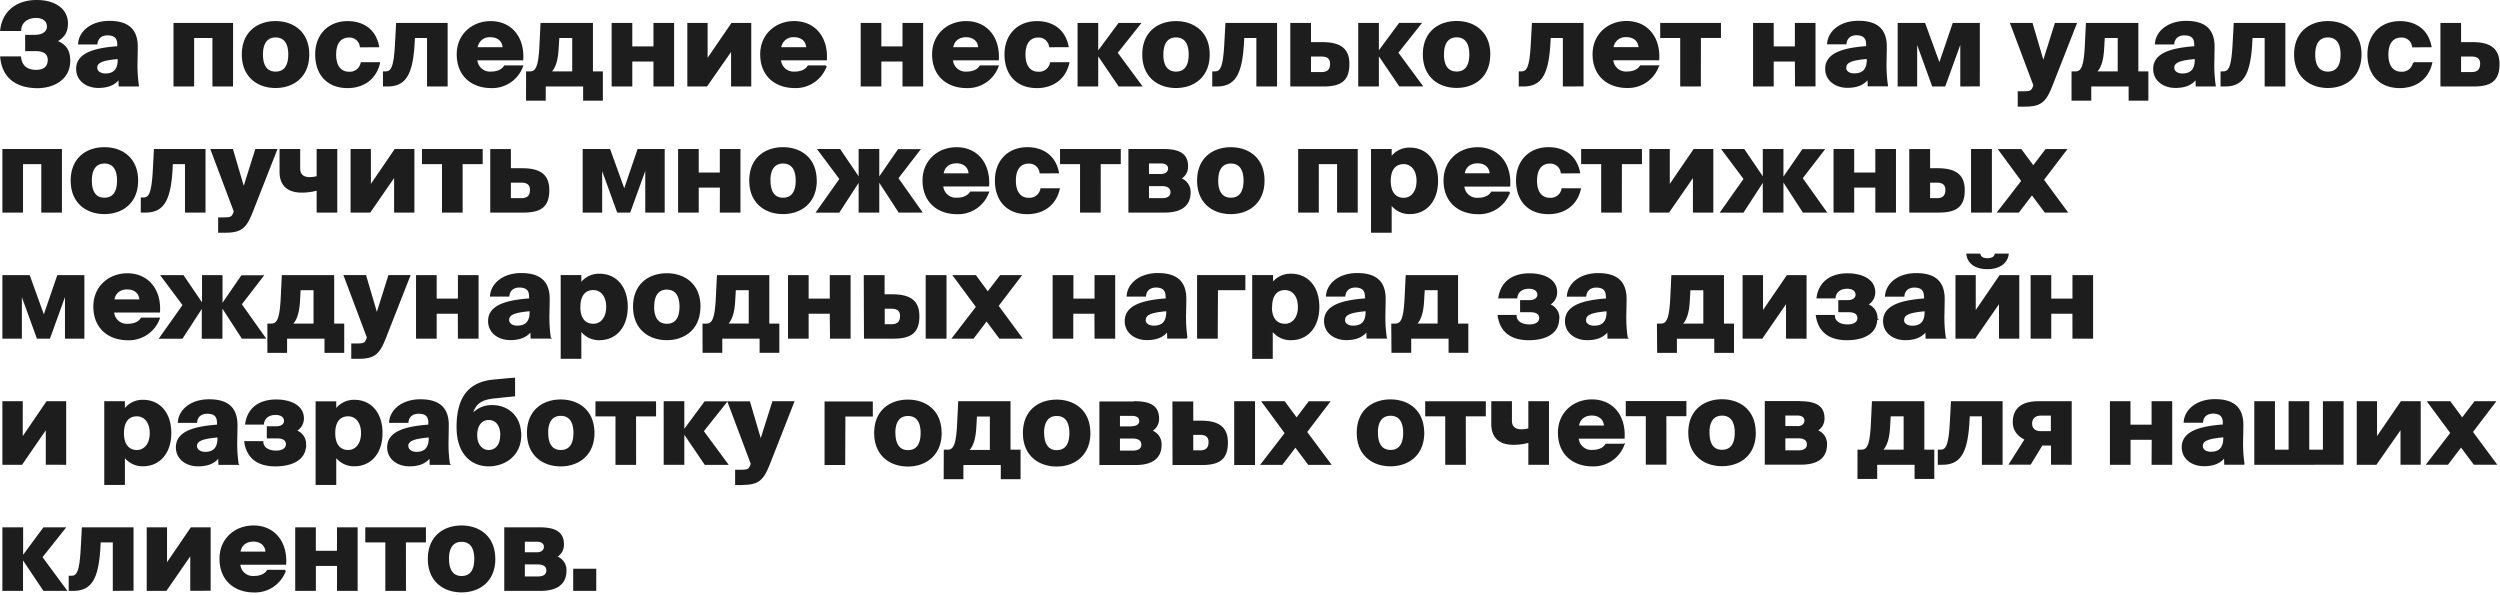 <svg xmlns="http://www.w3.org/2000/svg" viewBox="0 0 912 217"><path d="M25.32 22.18c0-4-1.64-5.88-4.83-7.14 2.56-1.43 4-3.11 4-6.47C24.52 3.45 20 .3 13.39.3 5.49.3 1 4.92.37 11h7.06c.08-3 2.64-4.75 5.71-4.75 2.22 0 4.28 1 4.28 3.49 0 2.06-2 3.27-4.7 3.27H9.48v5.34h3.62c3.06 0 4.62 1.3 4.62 3.48 0 2.52-1.52 3.95-4.58 3.95-3.24 0-5.42-1.59-5.76-4.91h-7c.59 6.42 4.58 11 13.48 11 5.45-.07 11.46-2.87 11.46-9.69zm17.76-5.92v.88c-8.78.63-15 2.48-15 8 0 4.12 3.53 6.64 7.81 6.64 3.24 0 5.92-.88 7.6-3.28l.09 2.73h6.8a51.09 51.09 0 0 1-.5-8.9l.08-4.91c.13-6.89-3.61-9.5-10.08-9.5-6.68 0-10.79 3.78-11.09 8h6.47c.25-2.19 1.81-3.32 4-3.32 2.47.05 3.82 1.01 3.82 3.66zm-7.9 8.4c0-2.39 3.23-3 8.06-3.44v.54c0 4.16-2.1 5.34-4.87 5.34-1.8 0-3.19-.97-3.19-2.44zm49.54 6.59V8.66H63.59v22.59h6.93V13.57h7.27v17.68zm27.8-11.38c0-8.19-5.72-11.88-12-11.88s-12 3.69-12 11.88 5.71 11.93 12 11.93 12-3.74 12-11.93zm-16.89 0c0-4.79 2.19-6.51 4.92-6.51s4.91 1.72 4.91 6.51-2.1 6.55-4.91 6.55-4.92-1.8-4.92-6.55zM138 16.93c-1.3-6.8-6.47-8.93-11.17-8.93-6.85 0-11.55 4.7-11.55 11.84s4.11 12 11.55 12c4.53 0 9.91-2.1 11.51-8.86h-6.47a4.34 4.34 0 0 1-4.62 3.48c-2.44 0-4.92-1.63-4.92-6.55s2.44-6.51 4.92-6.51a4.09 4.09 0 0 1 4.32 3.57zm25 14.32V8.66h-18.21l-.38 7.05c-.46 8.78-1.42 10.63-3.78 10.63H140v4.91h1.31c6.38 0 9-3.9 9.66-15.54l.12-2.14h5v17.68zm27.5-7.09h-6.38c-.8 1.34-2.48 2.26-5.08 2.26a4.92 4.92 0 0 1-5.21-4.7h16.76C191.07 13.7 186.45 8 179 8c-6.59 0-12.09 4.62-12.09 11.84 0 7.48 5 12 12.39 12a11.65 11.65 0 0 0 11.22-7.68zm-16.59-6.64a4.69 4.69 0 0 1 5-4.24c2.61 0 4.66 1.43 4.75 4.24zm18.29 18.9h6.59v-5.17h14.24v5.17h6.59V26.34H216V8.66h-18.53l-.38 7.89c-.38 7.94-1.43 9.79-3.78 9.79h-1.09zm8.48-10.08c1.89-1.72 2.6-4.83 2.81-8.53l.26-4.24h5.29v12.77zm38 4.91h6.93V8.66h-6.93v8.57h-8.32V8.66h-6.93v22.59h6.93v-9.11h8.32zm35.08 0V8.66H267l-9.16 13.4V8.66h-6.8v22.59h6.72L267 18v13.25zm27.5-7.09h-6.38c-.8 1.34-2.48 2.26-5.08 2.26a4.92 4.92 0 0 1-5.21-4.7h16.76c.46-8-4.16-13.73-11.64-13.73-6.59 0-12.09 4.62-12.09 11.84 0 7.48 5 12 12.39 12a11.65 11.65 0 0 0 11.25-7.67zm-16.59-6.64a4.69 4.69 0 0 1 5-4.24c2.61 0 4.67 1.43 4.75 4.24zm44.86 13.73h6.93V8.66h-6.93v8.57h-8.32V8.66h-6.93v22.59h6.93v-9.11h8.32zM364 24.16h-6.39c-.8 1.34-2.48 2.26-5.08 2.26a4.92 4.92 0 0 1-5.21-4.7h16.76C364.52 13.7 359.9 8 352.43 8c-6.6 0-12.1 4.62-12.1 11.84 0 7.48 5 12 12.39 12A11.67 11.67 0 0 0 364 24.16zm-16.59-6.64c.37-3 2.6-4.24 5-4.24 2.6 0 4.66 1.43 4.74 4.24zm42.12-.59C388.16 10.13 383 8 378.29 8c-6.84 0-11.55 4.7-11.55 11.84s4.12 12 11.55 12c4.54 0 9.92-2.1 11.51-8.86h-6.47a4.32 4.32 0 0 1-4.62 3.48c-2.43 0-4.91-1.63-4.91-6.55s2.44-6.51 4.91-6.51a4.11 4.11 0 0 1 4.29 3.53zm10.82 2.69l7.9 11.63h8l-8.86-12 8.4-10.58h-7.6l-7.86 10.62V8.66h-6.93v22.59h6.93V19.62zm40.64.25C441 11.68 435.26 8 429 8s-12 3.69-12 11.88 5.71 11.93 12 11.93 12-3.75 12-11.94zm-16.88 0c0-4.79 2.18-6.51 4.91-6.51s4.91 1.72 4.91 6.51-2.1 6.55-4.91 6.55-4.93-1.8-4.93-6.55zm41.46 11.38V8.66h-18.25l-.38 7.05c-.46 8.78-1.42 10.63-3.78 10.63h-.63v4.91h1.31c6.38 0 9-3.9 9.66-15.54l.12-2.14h5v17.68zm16.88-15.58h-4.5v-7H471v22.58h11.76c6.34 0 9.2-2 9.2-7.89.04-5.25-2.86-7.69-9.53-7.69zm-.38 10.92h-4.12v-6.26h4.12c2.27 0 3.44.93 3.44 2.94-.02 2.31-1.19 3.32-3.46 3.32zm20.66-7l7.89 11.63h8l-8.86-12 8.4-10.58h-7.6l-7.85 10.62V8.66h-6.93v22.59h6.93V19.62zm40.63.25c0-8.19-5.71-11.88-12-11.88s-12 3.69-12 11.88 5.72 11.93 12 11.93 11.98-3.71 11.98-11.9zm-16.88 0c0-4.79 2.18-6.51 4.91-6.51s4.92 1.72 4.92 6.51-2.1 6.55-4.92 6.55-4.93-1.77-4.93-6.52zm50.9 11.38V8.66h-18.25l-.38 7.05c-.46 8.78-1.43 10.63-3.78 10.63h-.63v4.91h1.3c6.39 0 9-3.9 9.66-15.54l.13-2.14h5v17.68zm27.5-7.09h-6.38c-.8 1.34-2.48 2.26-5.08 2.26a4.92 4.92 0 0 1-5.21-4.7H605c.46-8-4.16-13.73-11.64-13.73-6.59 0-12.09 4.62-12.09 11.84 0 7.48 5 12 12.39 12a11.65 11.65 0 0 0 11.2-7.64zm-16.59-6.64a4.69 4.69 0 0 1 5-4.24c2.61 0 4.66 1.43 4.75 4.24zm31.9-3.95h7.31V8.66h-21.56v4.91h7.3v17.68h6.93zm34.94 17.68H662V8.66h-6.93v8.57h-8.32V8.66h-6.93v22.59h6.93v-9.11h8.32zm26-15v.88c-8.77.63-15 2.48-15 8 0 4.12 3.53 6.64 7.81 6.64 3.23 0 5.92-.88 7.6-3.28l.09 2.73h6.8a50.12 50.12 0 0 1-.5-8.9l.08-4.91c.13-6.89-3.61-9.5-10.08-9.5-6.68 0-10.79 3.78-11.09 8h6.47c.25-2.19 1.81-3.32 4-3.32 2.42.09 3.76 1.05 3.76 3.7zm-7.89 8.4c0-2.39 3.23-3 8.06-3.44v.54c0 4.16-2.1 5.34-4.87 5.34-1.87.04-3.25-.93-3.25-2.4zm48.7 6.59V8.66h-9.36l-5.08 14.91-5.44-14.91h-9.49v22.59h6.51V14.71l6 16.54h4.33l6-16.59v16.59zm16.66 7.39h-2.23v-5h1.39c2.9 0 3.44-.17 4.12-1.89l.21-.59-8.45-22.46h7.61l4.15 14.15 4.46-14.15h7.43l-8.86 22.59c-2.27 5.75-3.95 7.35-9.83 7.35zm17.4-2.18h6.59v-5.17h14.24v5.17h6.59V26.34h-3.65V8.66h-18.54l-.38 7.89c-.38 7.94-1.43 9.79-3.78 9.79H756zm8.48-10.08c1.89-1.72 2.6-4.83 2.81-8.53l.26-4.24h5.29v12.77zm36.3-10.08v.88c-8.78.63-15 2.48-15 8 0 4.12 3.53 6.64 7.81 6.64 3.24 0 5.93-.88 7.61-3.28l.08 2.73H808a51.09 51.09 0 0 1-.5-8.9l.08-4.91c.13-6.89-3.61-9.5-10.08-9.5-6.67 0-10.79 3.78-11.08 8h6.46c.26-2.19 1.81-3.32 4-3.32 2.53.05 3.88 1.01 3.88 3.66zm-7.9 8.4c0-2.39 3.24-3 8.07-3.44v.54c0 4.16-2.1 5.34-4.88 5.34-1.82 0-3.21-.97-3.21-2.44zm40.52 6.59V8.66h-18.25l-.38 7.05c-.46 8.78-1.43 10.63-3.78 10.63h-.63v4.91h1.3c6.39 0 9-3.9 9.66-15.54l.13-2.14h5v17.68zm27.79-11.38c0-8.19-5.71-11.88-12-11.88s-12 3.69-12 11.88S843 31.8 849.2 31.8s11.97-3.74 11.97-11.93zm-16.88 0c0-4.79 2.18-6.51 4.91-6.51s4.92 1.72 4.92 6.51-2.1 6.55-4.92 6.55-4.93-1.8-4.93-6.55zm42.41-2.94c-1.36-6.8-6.53-8.93-11.23-8.93-6.85 0-11.55 4.7-11.55 11.84s4.11 12 11.55 12c4.53 0 9.91-2.1 11.5-8.86h-6.46a4.34 4.34 0 0 1-4.62 3.48c-2.44 0-4.92-1.63-4.92-6.55s2.44-6.51 4.92-6.51a4.1 4.1 0 0 1 4.32 3.57zM902 15.67h-4.5v-7h-6.93v22.58h11.76c6.34 0 9.2-2 9.2-7.89-.02-5.25-2.88-7.69-9.53-7.69zm-.38 10.92h-4.12v-6.26h4.12c2.27 0 3.44.93 3.44 2.94-.06 2.31-1.19 3.32-3.46 3.32zM22.29 77.25V54.66H1.17v22.59H8.1V59.57h7.26v17.68zm27.8-11.38c0-8.19-5.71-11.88-12-11.88s-12 3.69-12 11.88 5.71 11.93 12 11.93 12-3.74 12-11.93zm-16.88 0c0-4.79 2.18-6.51 4.91-6.51S43 61.08 43 65.87s-2.1 6.55-4.91 6.55-4.88-1.8-4.88-6.55zm41.46 11.38V54.66H56.44l-.37 7.05c-.47 8.78-1.43 10.63-3.78 10.63h-.63v4.91H53c6.38 0 9-3.9 9.66-15.54l.12-2.14h5v17.68zm7.43 7.35h-2.22v-5h1.38c2.9 0 3.45-.17 4.12-1.89l.21-.59-8.44-22.46h7.6l4.16 14.15 4.45-14.15h7.43l-8.86 22.59C89.66 83 88 84.6 82.1 84.6zm33.71-7.35h6.93V54.66h-6.93v9.83a10.37 10.37 0 0 1-2.86.42c-2.6 0-3.74-1.39-3.74-3.36v-6.89h-6.93v8c0 5 2.9 7.31 7.82 7.31a20.44 20.44 0 0 0 5.71-.8zm35.06 0V54.66h-6.72L135 68.06v-13.4h-6.81v22.59h6.72L144.07 64v13.25zm17.6-17.68h7.31v-4.91h-21.55v4.91h7.31v17.68h6.93zm22.09 2.1h-4.49v-7h-6.93v22.58h11.76c6.34 0 9.19-2 9.19-7.89 0-5.25-2.85-7.69-9.53-7.69zm-.38 10.92h-4.11v-6.26h4.11c2.27 0 3.45.93 3.45 2.94 0 2.31-1.18 3.32-3.45 3.32zm52 4.66V54.66h-9.37l-5.08 14.91-5.38-14.91h-9.49v22.59h6.51V60.71l6 16.54h4.32l6-16.59v16.59zm20.71 0h6.93V54.66h-6.93v8.57h-8.29v-8.57h-6.93v22.59h6.93v-9.11h8.32zm34.74-11.38c0-8.19-5.71-11.88-12-11.88s-12 3.69-12 11.88 5.71 11.93 12 11.93 12.03-3.74 12.03-11.93zm-16.88 0c0-4.79 2.18-6.51 4.91-6.51s4.91 1.72 4.91 6.51-2.1 6.55-4.91 6.55-4.88-1.8-4.88-6.55zm55.3 11.38L327.39 65l7.93-10.29h-7.56l-7.3 10.62V54.66h-6.93v10.62l-7.22-10.62h-7.69l7.94 10.62-8.48 12h7.93l7.52-11.59v11.56h6.93V65.66L328 77.25zm24.41-7.09h-6.38c-.8 1.34-2.48 2.26-5.09 2.26a4.91 4.91 0 0 1-5.2-4.7h16.75C361 59.7 356.42 54 348.94 54c-6.59 0-12.1 4.62-12.1 11.84 0 7.48 5 12 12.39 12a11.67 11.67 0 0 0 11.26-7.68zm-16.56-6.64c.38-3 2.6-4.24 5-4.24 2.6 0 4.66 1.43 4.75 4.24zm42.1-.59c-1.34-6.8-6.51-8.94-11.21-8.94-6.85 0-11.55 4.7-11.55 11.84s4.11 12 11.55 12c4.53 0 9.91-2.1 11.51-8.86h-6.47a4.34 4.34 0 0 1-4.62 3.48c-2.44 0-4.92-1.63-4.92-6.55s2.44-6.51 4.92-6.51a4.09 4.09 0 0 1 4.32 3.57zm15.25-3.36h7.31v-4.91H387v4.91h7.3v17.68h6.93zm23.14-4.91h-12.45v22.59h12.89c5.51 0 9.2-2 9.2-7a5 5 0 0 0-3.61-5.08 4.86 4.86 0 0 0 2.69-4.54c0-4.8-3.66-5.97-8.7-5.97zm-.88 9.11h-4.66v-4.45h4.66c1.85 0 2.9.84 2.9 2.14s-1.03 2.31-2.88 2.31zm-4.66 8.82v-5h5c2.26 0 3.44.93 3.44 2.52s-1.18 2.48-3.44 2.48zM461 65.87c0-8.19-5.73-11.87-12-11.87s-12 3.69-12 11.88 5.71 11.93 12 11.93 12-3.75 12-11.94zm-16.89 0c0-4.79 2.19-6.51 4.92-6.51s4.91 1.72 4.91 6.51-2.1 6.55-4.91 6.55-4.93-1.8-4.93-6.55zM495 77.25V54.66h-21.13v22.59h6.93V59.57h7.27v17.68zm12.38-19.53v-3.06h-6.93V84.6h6.93V74.23a8.09 8.09 0 0 0 6.93 3.57c5.8 0 10-4.45 10-11.84s-4.16-11.81-10-11.81a8.12 8.12 0 0 0-6.93 3.57zm-.33 8.28c0-4.67 2.26-6.43 5-6.43s5 2.23 5 6.43-2.26 6.46-5 6.46-5-1.84-5-6.46zm43.51 4.2h-6.39c-.8 1.34-2.48 2.26-5.08 2.26a4.92 4.92 0 0 1-5.21-4.7h16.76C551.1 59.7 546.48 54 539 54c-6.6 0-12.1 4.62-12.1 11.84 0 7.48 5 12 12.39 12a11.67 11.67 0 0 0 11.27-7.68zM534 63.52c.37-3 2.6-4.24 5-4.24 2.6 0 4.66 1.43 4.74 4.24zm42.12-.59c-1.35-6.8-6.51-8.94-11.22-8.94-6.84 0-11.55 4.7-11.55 11.84s4.12 12 11.55 12c4.54 0 9.92-2.1 11.51-8.86h-6.47a4.32 4.32 0 0 1-4.62 3.48c-2.43 0-4.91-1.63-4.91-6.55s2.44-6.51 4.91-6.51a4.11 4.11 0 0 1 4.33 3.57zm15.25-3.36h7.31v-4.91H577.1v4.91h7.31v17.68h6.93zm33.35 17.68V54.66H618l-9.16 13.4v-13.4H602v22.59h6.72L617.88 64v13.25zm41.28 0L657.28 65l7.93-10.29h-7.56l-7.3 10.62h-.05V54.66h-6.93v10.62l-7.22-10.62h-7.69l7.94 10.62-8.48 12h7.93l7.52-11.59v11.56h6.93V65.66h.05l7.51 11.59zm18.42 0h6.93V54.66h-6.93v8.57h-8.31v-8.57h-6.93v22.59h6.93v-9.11h8.31zm12.4 0h10.42c6.34 0 9.2-2 9.2-7.89 0-5.25-2.86-7.69-9.54-7.69h-3.1v-7h-7zm22.52 0h7V54.66h-7zm-15.54-4.66v-6.26h2.73c2.26 0 3.44.93 3.44 2.94 0 2.31-1.18 3.32-3.44 3.32zm41.49-7l8.32-10.92h-7.23l-4.66 6.09-4.49-6.09h-7.86L737.7 66 729 77.25h7.35l4.91-6.46 4.83 6.46h7.81zM30.48 123.25v-22.59h-9.36L16 115.57l-5.38-14.91H1.17v22.59h6.51v-16.54l6 16.54H18l6-16.59v16.59zM58 116.16h-6.38c-.8 1.34-2.48 2.26-5.09 2.26a4.91 4.91 0 0 1-5.2-4.7h16.75c.47-8-4.15-13.73-11.63-13.73-6.59 0-12.1 4.62-12.1 11.84 0 7.48 5 12 12.39 12A11.67 11.67 0 0 0 58 116.16zm-16.59-6.64c.38-3 2.6-4.24 5-4.24 2.6 0 4.66 1.43 4.75 4.24zm55.14 13.73L87.86 111l7.93-10.29h-7.56l-7.3 10.62h-.05v-10.67H74v10.62l-7.22-10.62H59l7.94 10.62-8.48 12h7.93l7.52-11.59v11.59h6.93v-11.62h.05l7.51 11.59zm1.29 5.17h6.59v-5.17h14.24v5.17h6.6v-10.08h-3.66v-17.68h-18.52l-.38 7.89c-.38 7.94-1.43 9.79-3.78 9.79h-1.09zm8.48-10.08c1.89-1.72 2.61-4.83 2.82-8.53l.25-4.24h5.29v12.77zm24.35 12.26h-2.23v-5h1.39c2.89 0 3.44-.17 4.11-1.89l.21-.59-8.44-22.47h7.6l4.16 14.15 4.45-14.15h7.44l-8.87 22.59c-2.26 5.76-3.94 7.36-9.82 7.36zm36.68-7.35h6.93v-22.59h-6.93v8.57H159v-8.57h-6.93v22.59H159v-9.11h8.31zm26-15v.88c-8.78.63-15 2.48-15 8 0 4.12 3.53 6.64 7.81 6.64 3.24 0 5.92-.88 7.6-3.28l.09 2.73h6.8a51.09 51.09 0 0 1-.5-8.9l.08-4.91c.13-6.89-3.61-9.5-10.08-9.5-6.68 0-10.79 3.78-11.09 8h6.47c.25-2.19 1.81-3.32 4-3.32 2.47.06 3.79 1.02 3.79 3.67zm-7.9 8.4c0-2.39 3.23-3 8.06-3.44v.54c0 4.16-2.1 5.34-4.87 5.34-1.83.01-3.22-.96-3.22-2.43zm26.32-12.94v-3.06h-6.93v29.95h6.93v-10.37a8.09 8.09 0 0 0 6.93 3.57c5.8 0 10-4.45 10-11.84s-4.16-11.81-10-11.81a8.12 8.12 0 0 0-6.96 3.57zm-.33 8.24c0-4.67 2.26-6.43 5-6.43s5 2.23 5 6.43-2.26 6.46-5 6.46-5.03-1.79-5.03-6.41zm43.8-.09c0-8.19-5.71-11.88-12-11.88s-12 3.69-12 11.88 5.71 11.93 12 11.93 11.97-3.73 11.97-11.92zm-16.88 0c0-4.79 2.18-6.51 4.91-6.51s4.91 1.72 4.91 6.51-2.1 6.55-4.91 6.55-4.94-1.79-4.94-6.54zm18.24 16.55h6.59v-5.17h14.21v5.17h6.6v-10.07h-3.66v-17.68h-18.52l-.38 7.89c-.38 7.94-1.43 9.79-3.78 9.79h-1.09zm8.48-10.08c1.89-1.72 2.61-4.83 2.82-8.53l.25-4.24h5.29v12.77zm38 4.91H310v-22.58h-7v8.57h-8.31v-8.57h-6.93v22.59h6.93v-9.11H303zm12.4 0h10.42c6.34 0 9.19-2 9.19-7.89 0-5.25-2.85-7.69-9.53-7.69h-3.16v-7h-7zm22.51 0h7v-22.58h-7zm-15.54-4.66v-6.26h2.73c2.27 0 3.45.93 3.45 2.94 0 2.31-1.18 3.32-3.45 3.32zm41.5-7l8.32-10.92H365l-4.66 6.09-4.49-6.09H348l8.36 11.3-8.69 11.29H355l4.91-6.46 4.83 6.46h7.81zm35.64 11.67h6.93v-22.59h-6.93v8.57h-8.31v-8.57h-6.98v22.59h6.93v-9.11h8.31zm26-15v.88c-8.78.63-15 2.48-15 8 0 4.12 3.53 6.64 7.81 6.64 3.24 0 5.92-.88 7.6-3.28l.09 2.73h6.8a51.09 51.09 0 0 1-.5-8.9l.08-4.91c.13-6.89-3.61-9.5-10.08-9.5-6.68 0-10.79 3.78-11.09 8h6.47c.25-2.19 1.81-3.32 4-3.32 2.39.06 3.74 1.02 3.74 3.67zm-7.9 8.4c0-2.39 3.23-3 8.06-3.44v.54c0 4.16-2.1 5.34-4.87 5.34-1.88.01-3.27-.96-3.27-2.43zm26.32-11.09h10v-4.91H437v22.59h6.93zm20.1-1.85v-3.06h-7.01v29.95h6.9v-10.37a8.09 8.09 0 0 0 7 3.57c5.79 0 10-4.45 10-11.84s-4.16-11.81-10-11.81a8.12 8.12 0 0 0-7 3.57zm-.34 8.24c0-4.67 2.27-6.43 5-6.43s5 2.23 5 6.43-2.27 6.46-5 6.46-5.08-1.79-5.08-6.41zm34.54-3.7v.88c-8.78.63-15 2.48-15 8 0 4.12 3.53 6.64 7.81 6.64 3.24 0 5.92-.88 7.6-3.28l.09 2.73h6.8a51.09 51.09 0 0 1-.5-8.9l.08-4.91c.13-6.89-3.61-9.5-10.08-9.5-6.68 0-10.79 3.78-11.09 8h6.47c.25-2.19 1.81-3.32 4-3.32 2.39.06 3.74 1.02 3.74 3.67zm-7.9 8.4c0-2.39 3.23-3 8.06-3.44v.54c0 4.16-2.1 5.34-4.87 5.34-1.88.01-3.27-.96-3.27-2.43zm17.5 11.76h6.6v-5.17h14.23v5.17h6.6v-10.07h-3.74v-17.68h-18.52l-.38 7.89c-.37 7.94-1.42 9.79-3.78 9.79h-1.09zm8.49-10.08c1.89-1.72 2.6-4.83 2.81-8.53l.25-4.24h5.29v12.77zm52.16-2a5 5 0 0 0-3.61-5.2 5 5 0 0 0 2.81-4.5c0-4.79-4.95-6.63-9.82-6.63-5.55 0-10.13 2.52-11.05 8.56h6.34c.25-2.22 2-3.48 4.41-3.52s3.49 1.13 3.49 2.47-1.22 2.27-3.07 2.27h-3.23v3.82h3.53c2.26 0 3.44.89 3.44 2.44s-1.43 2.6-3.82 2.6c-3.19 0-5-1.47-5-3.44h-6.34c1 6.55 5.67 8.61 11.08 8.61 6.14-.01 10.76-2.36 10.76-7.49zm17.64-8.06v.88c-8.77.63-15 2.48-15 8 0 4.12 3.53 6.64 7.81 6.64 3.23 0 5.92-.88 7.6-3.28l.09 2.73h6.8a50.12 50.12 0 0 1-.5-8.9l.08-4.91c.13-6.89-3.61-9.5-10.08-9.5-6.68 0-10.79 3.78-11.09 8h6.47c.25-2.19 1.81-3.32 4-3.32 2.4.04 3.74 1 3.74 3.65zm-7.89 8.4c0-2.39 3.23-3 8.06-3.44v.54c0 4.16-2.1 5.34-4.87 5.34-1.89-.01-3.27-.98-3.27-2.45zm26.52 11.76h6.6v-5.17h14.23v5.17h6.6v-10.09h-3.66v-17.68H610l-.38 7.89c-.37 7.94-1.42 9.79-3.78 9.79h-1.09zm8.49-10.08c1.89-1.72 2.6-4.83 2.81-8.53l.25-4.24h5.29v12.77zm45.41 4.91v-22.6h-6.72l-9.16 13.4v-13.4H636v22.59h6.72l9.12-13.25v13.23zm25.87-6.93a5 5 0 0 0-3.62-5.2 4.94 4.94 0 0 0 2.82-4.5c0-4.79-5-6.63-9.83-6.63-5.54 0-10.12 2.52-11 8.56h6.35c.25-2.22 2-3.48 4.41-3.52s3.48 1.13 3.48 2.47-1.22 2.27-3.06 2.27h-3.24v3.82h3.53c2.27 0 3.44.89 3.44 2.44s-1.42 2.6-3.82 2.6c-3.19 0-4.95-1.47-5-3.44h-6.34c1 6.55 5.67 8.61 11.09 8.61 6.09-.01 10.71-2.36 10.71-7.49zm17.64-8.06v.88c-8.78.63-15 2.48-15 8 0 4.12 3.53 6.64 7.81 6.64 3.24 0 5.92-.88 7.6-3.28l.09 2.73h6.8a51.09 51.09 0 0 1-.5-8.9l.08-4.91c.13-6.89-3.61-9.5-10.08-9.5-6.68 0-10.79 3.78-11.09 8h6.47c.25-2.19 1.81-3.32 4-3.32 2.39.04 3.74 1 3.74 3.65zm-7.9 8.4c0-2.39 3.23-3 8.06-3.44v.54c0 4.16-2.1 5.34-4.87 5.34-1.88-.01-3.27-.98-3.27-2.45zm23.3-23.87c.25 2.52 2.39 5.09 7.35 5.09s7.14-2.57 7.48-5.09h-4.54c-.17.89-1 1.68-2.9 1.68s-2.69-.79-2.85-1.68zm18.69 30.45v-22.59h-6.72l-9.16 13.4v-13.4h-6.8v22.59h6.72l9.16-13.25v13.23zm20 0h6.93v-22.59h-6.93v8.57H748v-8.57h-6.93v22.59H748v-9.11h8.32zm-732.49 46v-22.59h-6.71L8 160.06v-13.4H1.17v22.59h6.72L17 156v13.23zm21.41-19.53v-3.06h-6.92v29.94h6.93v-10.37a8.09 8.09 0 0 0 6.93 3.57c5.79 0 10-4.45 10-11.84s-4.16-11.81-10-11.81a8.12 8.12 0 0 0-6.93 3.57zm-.33 8.28c0-4.67 2.27-6.43 5-6.43s5 2.23 5 6.43-2.27 6.46-5 6.46-5-1.84-5-6.46zm34.54-3.7v.88c-8.78.63-15 2.48-15 8 0 4.12 3.53 6.64 7.81 6.64 3.24 0 5.93-.88 7.61-3.28l.08 2.73h6.8a51.09 51.09 0 0 1-.5-8.9l.08-4.91c.13-6.89-3.61-9.5-10.08-9.5-6.67 0-10.79 3.78-11.08 8h6.42c.26-2.19 1.81-3.32 4-3.32 2.51.01 3.86.97 3.86 3.62zm-7.9 8.4c0-2.39 3.24-3 8.07-3.44v.54c0 4.16-2.1 5.34-4.88 5.34-1.75-.04-3.19-1.01-3.19-2.48zm39.8-.34a5 5 0 0 0-3.61-5.2 5 5 0 0 0 2.82-4.5c0-4.79-5-6.63-9.83-6.63-5.55 0-10.12 2.52-11 8.56H96c.26-2.22 2-3.48 4.41-3.52s3.49 1.13 3.49 2.47-1.22 2.27-3.07 2.27h-3.2v3.82h3.53c2.27 0 3.44.89 3.44 2.44s-1.43 2.6-3.82 2.6c-3.19 0-5-1.47-5-3.44H89.4c1 6.55 5.67 8.61 11.09 8.61 6.25-.04 10.87-2.39 10.87-7.52zm11-12.6v-3.06h-6.93v29.9h6.93v-10.37a8.09 8.09 0 0 0 6.93 3.57c5.79 0 9.95-4.45 9.95-11.84s-4.16-11.81-9.95-11.81a8.12 8.12 0 0 0-6.92 3.57zM122 158c0-4.67 2.27-6.43 5-6.43s5 2.23 5 6.43-2.27 6.46-5 6.46-5-1.84-5-6.46zm34.54-3.7v.88c-8.78.63-15 2.48-15 8 0 4.12 3.53 6.64 7.81 6.64 3.24 0 5.92-.88 7.6-3.28l.09 2.73h6.8a51.09 51.09 0 0 1-.5-8.9l.08-4.91c.13-6.89-3.61-9.5-10.08-9.5-6.68 0-10.79 3.78-11.09 8h6.47c.25-2.19 1.81-3.32 4-3.32 2.5.01 3.85.97 3.85 3.62zm-7.9 8.4c0-2.39 3.23-3 8.06-3.44v.54c0 4.16-2.1 5.34-4.87 5.34-1.77-.04-3.16-1.01-3.16-2.48zm41.19-3.95c0-7-4.79-10.67-10.21-10.67a9.31 9.31 0 0 0-7.6 3.49c1.09-4.79 3.91-6.05 8.19-6.51s5.38-.55 7.39-.76v-6.21c-1.84.12-3.82.33-7.51.67-10.25.92-13 7.9-13.23 16.13v1c0 9.49 5.16 13.94 11.42 13.94 5.87-.03 11.58-3.77 11.58-11.12zm-7.06 0c0 3.91-2.1 5.71-4.49 5.71s-4.49-2-4.49-5.71c0-4.11 2.18-5.84 4.49-5.84s4.52 1.69 4.52 5.8zm33.77-.84c0-8.19-5.71-11.88-12-11.88s-12 3.69-12 11.88 5.72 11.93 12 11.93 12.03-3.78 12.03-11.97zm-16.88 0c0-4.79 2.18-6.51 4.91-6.51s4.92 1.72 4.92 6.51-2.1 6.55-4.92 6.55-4.88-1.84-4.88-6.59zm32.07-6.3h7.3v-4.91h-21.51v4.91h7.31v17.68h6.93zm17.63 6.05l7.9 11.63h8l-8.86-12 8.4-10.58h-7.6l-7.86 10.62v-10.67h-6.93v22.59h6.93v-11.63zm21.34 19h-2.22v-5h1.38c2.9 0 3.45-.17 4.12-1.89l.21-.59-8.44-22.47h7.6l4.16 14.15 4.49-14.2h7.43l-8.86 22.59c-2.28 5.75-3.96 7.35-9.84 7.35zm37.4-25h10v-4.91h-17v22.59h6.93zm35.1 6.3c0-8.19-5.71-11.88-12-11.88s-12 3.69-12 11.88 5.71 11.93 12 11.93 12.03-3.83 12.03-12.02zm-16.88 0c0-4.79 2.18-6.51 4.91-6.51s4.91 1.72 4.91 6.51-2.1 6.55-4.91 6.55-4.88-1.89-4.88-6.64zm18.24 16.55h6.59v-5.17h14.24v5.17H372v-10.17h-3.66v-17.68h-18.5l-.38 7.89c-.38 7.94-1.43 9.79-3.78 9.79h-1.09zm8.48-10.08c1.89-1.72 2.61-4.83 2.82-8.53l.25-4.24h5.29v12.77zm44.42-6.47c0-8.19-5.71-11.88-12-11.88s-12 3.69-12 11.88 5.71 11.93 12 11.93 12.03-3.83 12.03-12.02zm-16.88 0c0-4.79 2.18-6.51 4.91-6.51s4.92 1.72 4.92 6.51-2.1 6.55-4.92 6.55-4.88-1.89-4.88-6.64zm33.22-11.21h-12.44v22.59h12.89c5.5 0 9.2-2 9.2-7.05a5 5 0 0 0-3.61-5.08 4.86 4.86 0 0 0 2.69-4.54c0-4.84-3.66-6.01-8.7-6.01zm-.88 9.11h-4.66v-4.45H413c1.85 0 2.9.84 2.9 2.14s-1.1 2.22-2.9 2.22zm-4.66 8.82v-5h4.95c2.27 0 3.45.93 3.45 2.52s-1.18 2.48-3.45 2.48zm19.77 4.66h10.42c6.34 0 9.19-2 9.19-7.89 0-5.25-2.85-7.69-9.53-7.69H435v-7h-7zm22.51 0h7v-22.68h-7zM435 164.59v-6.26h2.73c2.27 0 3.45.93 3.45 2.94 0 2.31-1.18 3.32-3.45 3.32zm41.5-7l8.31-10.92h-7.22l-4.59 6.08-4.5-6.09h-7.85L469 158l-8.7 11.29h7.35l4.92-6.46 4.83 6.46h7.81zm42.74.29c0-8.19-5.71-11.88-12-11.88s-12 3.69-12 11.88 5.71 11.93 12 11.93 12.03-3.75 12.03-11.94zm-16.89 0c0-4.79 2.19-6.51 4.92-6.51s4.91 1.72 4.91 6.51-2.1 6.55-4.91 6.55-4.89-1.81-4.89-6.56zm32.07-6.3h7.31v-4.91h-21.52v4.91h7.31v17.68h6.93zm23.42 17.68h6.93v-22.6h-6.93v9.83a10.35 10.35 0 0 1-2.85.42c-2.61 0-3.74-1.39-3.74-3.36v-6.89h-6.93v8c0 5 2.9 7.31 7.81 7.31a20.44 20.44 0 0 0 5.71-.8zm34.44-7.09h-6.38c-.8 1.34-2.48 2.26-5.09 2.26a4.91 4.91 0 0 1-5.2-4.7h16.75c.47-8-4.15-13.73-11.63-13.73-6.59 0-12.1 4.62-12.1 11.84 0 7.48 5 12 12.39 12a11.67 11.67 0 0 0 11.29-7.68zm-16.59-6.64c.38-3 2.6-4.24 5-4.24 2.6 0 4.66 1.43 4.75 4.24zm31.9-4h7.31v-4.91h-21.52v4.91h7.31v17.68h6.93zm32.6 6.3c0-8.19-5.71-11.88-12-11.88s-12 3.69-12 11.88 5.72 11.93 12 11.93 12.03-3.7 12.03-11.89zm-16.88 0c0-4.79 2.18-6.51 4.91-6.51s4.92 1.72 4.92 6.51-2.1 6.55-4.92 6.55-4.88-1.76-4.88-6.51zm33.22-11.21h-12.44v22.59H657c5.5 0 9.2-2 9.2-7.05a5 5 0 0 0-3.61-5.08 4.86 4.86 0 0 0 2.69-4.54c-.02-4.71-3.68-5.88-8.72-5.88zm-.88 9.11H651v-4.45h4.66c1.85 0 2.9.84 2.9 2.14s-1.03 2.35-2.88 2.35zm-4.65 8.86v-5h5c2.27 0 3.45.93 3.45 2.52s-1.18 2.48-3.45 2.48zm26.9 9.83h6.6v-5.17h14.24v5.17h6.59v-10.08h-3.63v-17.68h-18.53l-.37 7.89c-.38 7.94-1.43 9.79-3.78 9.79h-1.1zm8.49-10.08c1.89-1.72 2.6-4.83 2.81-8.53l.25-4.24h5.3v12.77zm43.86 4.91v-22.59H712l-.38 7.05c-.46 8.78-1.43 10.63-3.78 10.63h-.63v4.91h1.3c6.39 0 9-3.9 9.66-15.54l.13-2.14h5v17.68zm25.21 0v-22.59h-11.83c-6.34 0-9.07 2.81-9.07 7.35 0 3.15 2 5.12 4.37 6.21l-5.71 9h7.39l4.28-7h3.62v7zm-11-17.93h4v6.26h-4c-2.26 0-3.44-1.26-3.44-3.07s1.19-3.19 3.45-3.19zm40.74 17.93h6.93v-22.59h-6.93v8.57h-8.3v-8.57H770v22.59h6.93v-9.11h8.31zm26-15v.88c-8.78.63-15 2.48-15 8 0 4.12 3.53 6.64 7.81 6.64 3.24 0 5.92-.88 7.6-3.28l.09 2.73h6.8a51.09 51.09 0 0 1-.5-8.9l.08-4.91c.13-6.89-3.61-9.5-10.08-9.5-6.68 0-10.79 3.78-11.09 8h6.47c.25-2.19 1.81-3.32 4-3.32 2.45.06 3.8 1.02 3.8 3.67zm-7.9 8.4c0-2.39 3.23-3 8.06-3.44v.54c0 4.16-2.1 5.34-4.87 5.34-1.82.01-3.21-.96-3.21-2.43zm51.35 6.59v-22.58h-6.95v17.68h-5.58v-17.68h-6.93v17.68h-5.59v-17.68h-6.93v22.59zm28.13 0v-22.58H876l-9.16 13.4v-13.4h-6.8v22.59h6.72L876 156v13.23zm19-11.67l8.31-10.92h-7.22l-4.66 6.09-4.5-6.09h-7.85l8.36 11.3-8.7 11.29h7.35l4.92-6.46 4.83 6.46h7.81zm-893.6 46L16 215.25h8l-8.86-12 8.4-10.58H16l-7.86 10.61v-10.62H1.17v22.59H8.1v-11.63zm40.24 11.63v-22.54H30.15l-.38 7.05c-.46 8.78-1.42 10.63-3.78 10.63h-.63v4.91h1.31c6.38 0 9-3.9 9.66-15.54l.12-2.14h5v17.68zm28.13 0v-22.54h-6.76l-9.15 13.4v-13.4h-6.81v22.59h6.72L69.71 202v13.23zm27.45-7.04h-6.36c-.8 1.34-2.48 2.26-5.09 2.26a4.91 4.91 0 0 1-5.2-4.7h16.75c.47-8-4.15-13.73-11.63-13.73-6.59 0-12.1 4.62-12.1 11.84 0 7.48 5 12 12.39 12a11.67 11.67 0 0 0 11.24-7.67zm-16.59-6.64c.38-3 2.6-4.24 5-4.24 2.6 0 4.66 1.43 4.75 4.24zm35.83 13.73h6.93v-22.59h-6.93v8.57h-8.32v-8.57H108v22.59h6.93v-9.11h8.32zm24.54-17.68h7.3v-4.91h-21.52v4.91h7.31v17.68h6.93zm32.6 6.3c0-8.19-5.71-11.88-12-11.88s-12 3.69-12 11.88 5.71 11.93 12 11.93 12.02-3.74 12.02-11.93zm-16.89 0c0-4.79 2.19-6.51 4.92-6.51s4.91 1.72 4.91 6.51-2.1 6.55-4.91 6.55-4.9-1.8-4.9-6.55zm33.23-11.21h-12.46v22.59h12.9c5.5 0 9.19-2 9.19-7.05a5 5 0 0 0-3.61-5.08 4.86 4.86 0 0 0 2.69-4.54c0-4.75-3.65-5.92-8.69-5.92zm-.89 9.11h-4.66v-4.45h4.66c1.85 0 2.9.84 2.9 2.14s-1.03 2.31-2.88 2.31zm-4.66 8.82v-5h5c2.27 0 3.44.93 3.44 2.52s-1.17 2.48-3.44 2.48zm18.24 4.66h7.81v-7.47h-7.81z" fill="#1d1d1d" stroke="#1d1d1d" stroke-width=".6"/></svg>